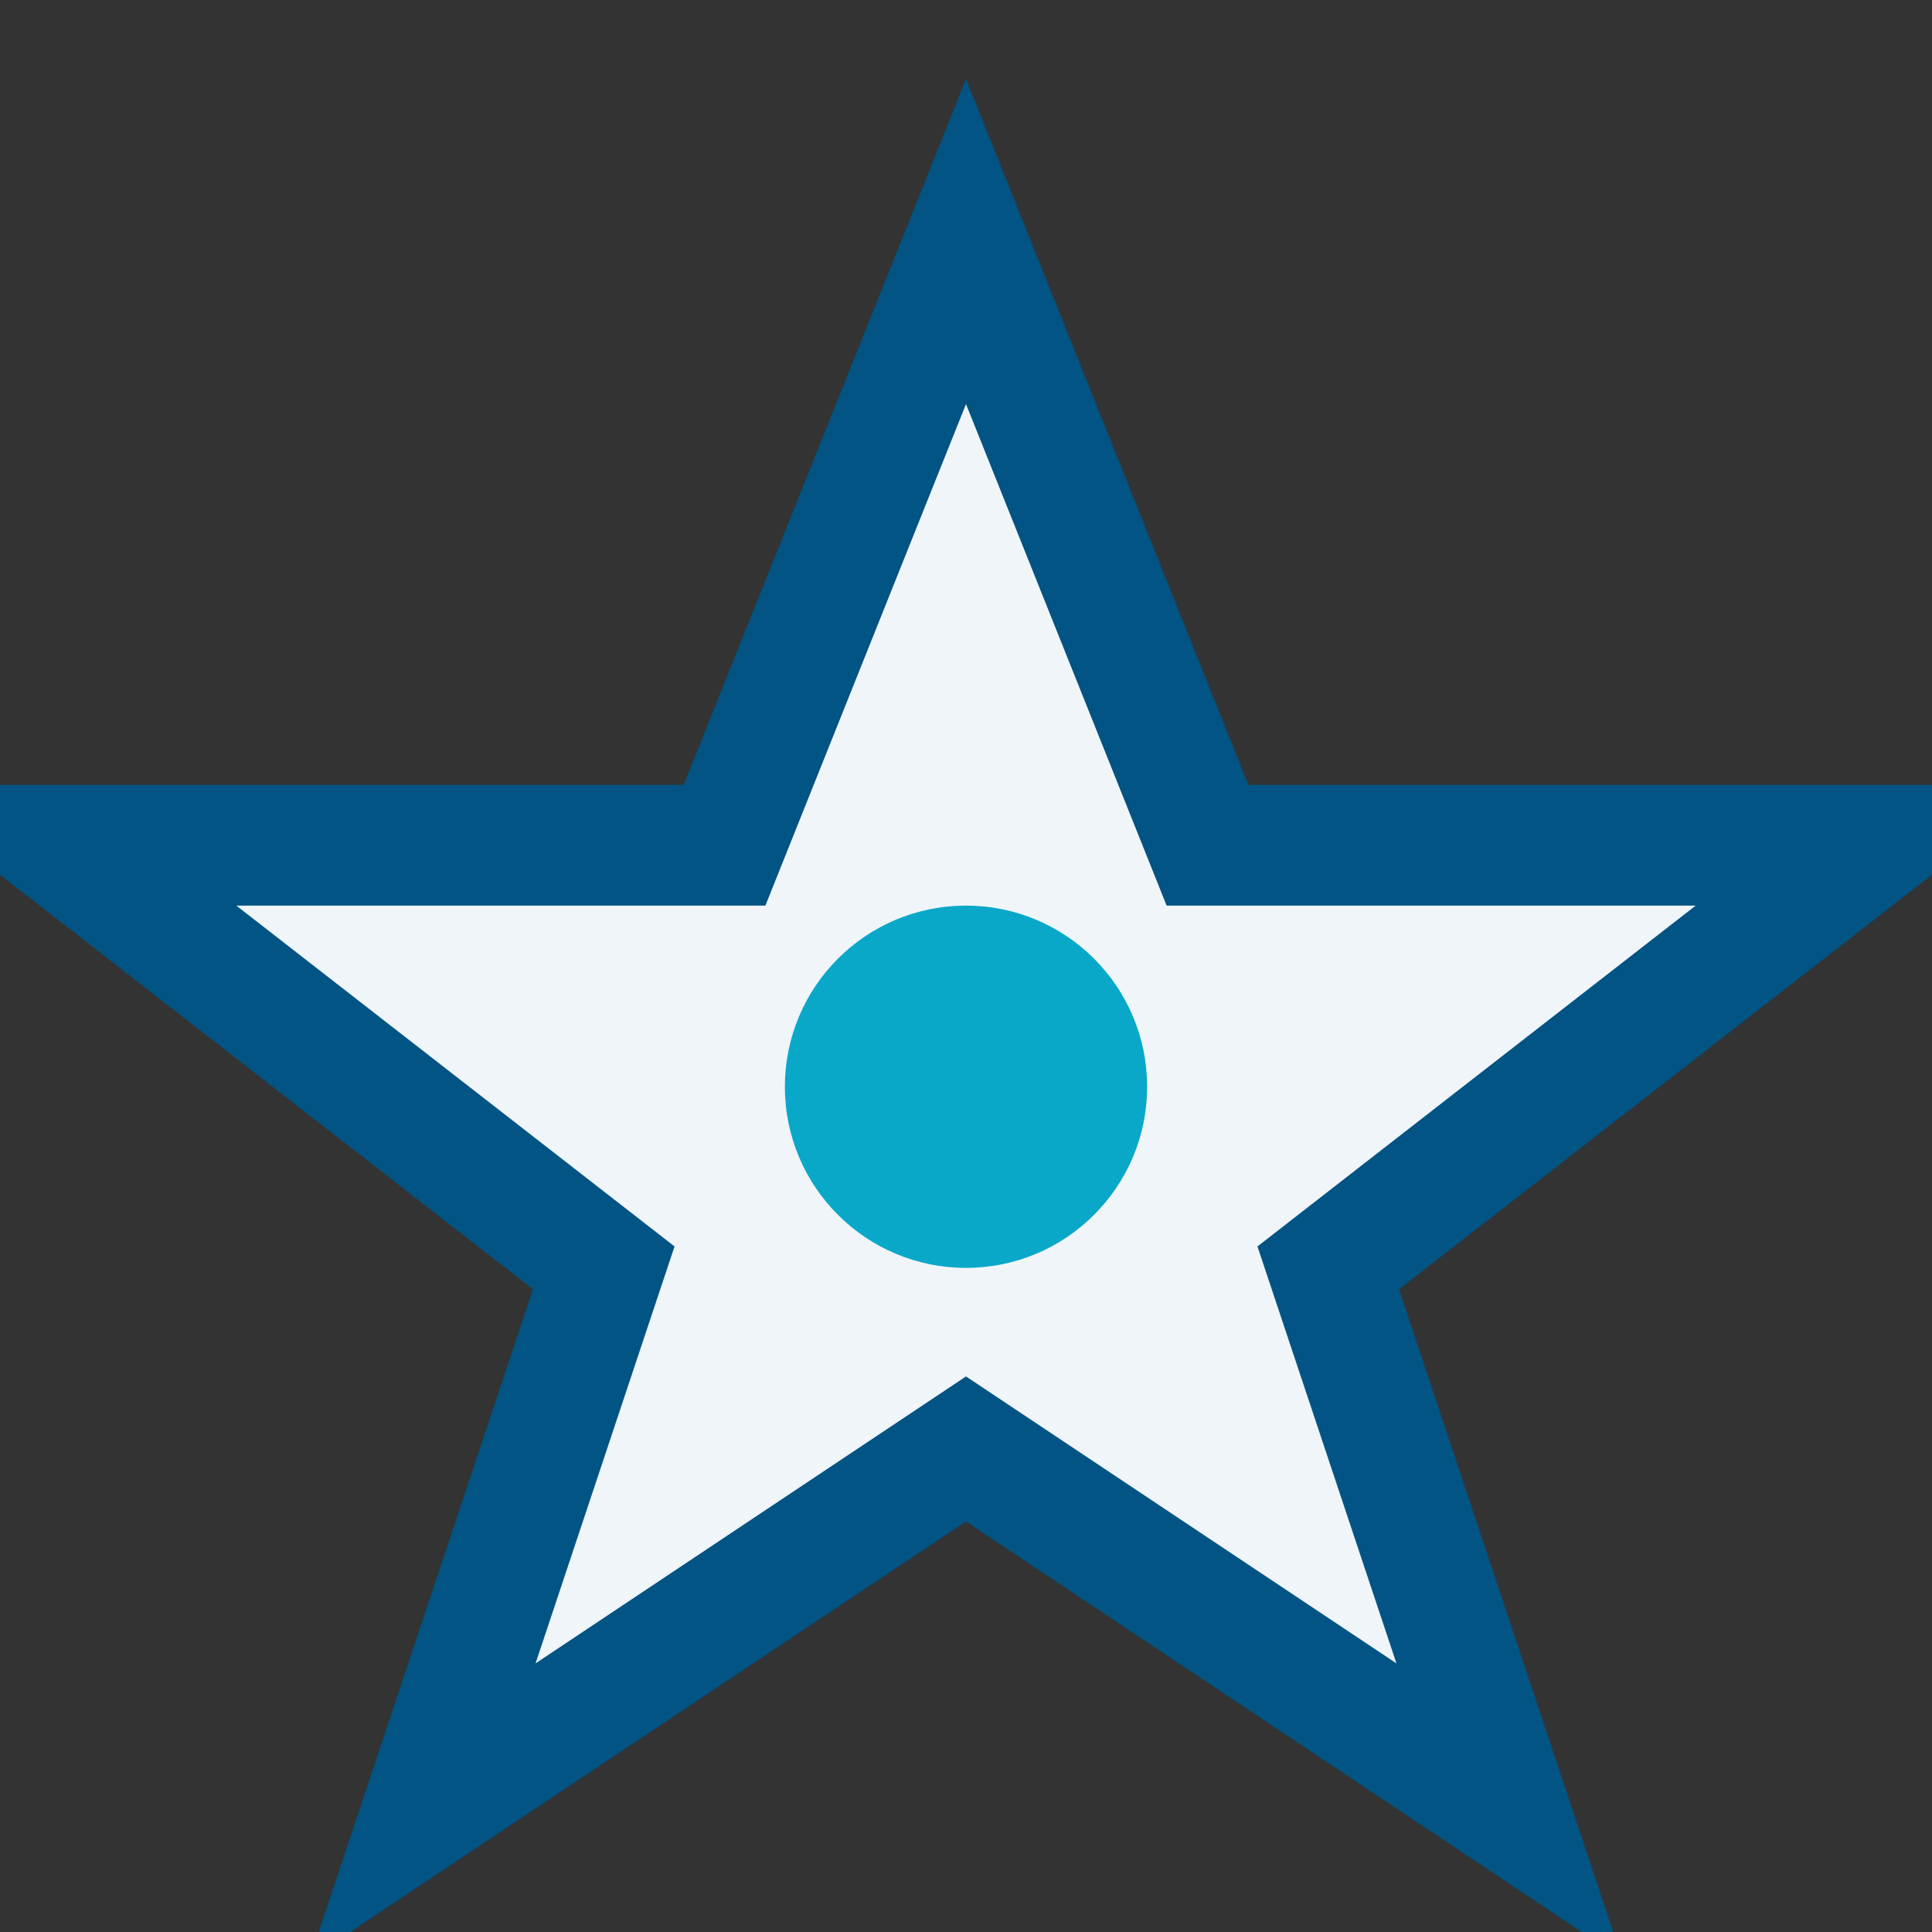 <?xml version="1.0" encoding="UTF-8"?>
<svg xmlns="http://www.w3.org/2000/svg" width="32" height="32" viewBox="0 0 32 32"><rect x="0" y="0" width="32" height="32" fill="#333333" stroke="none"/><polygon points="16 4 20 14 31 14 22 21 25 30 16 24 7 30 10 21 1 14 12 14" fill="#F0F5F9" stroke="#015483" stroke-width="2"/><circle cx="16" cy="18" r="3" fill="#09A8C9"/></svg>